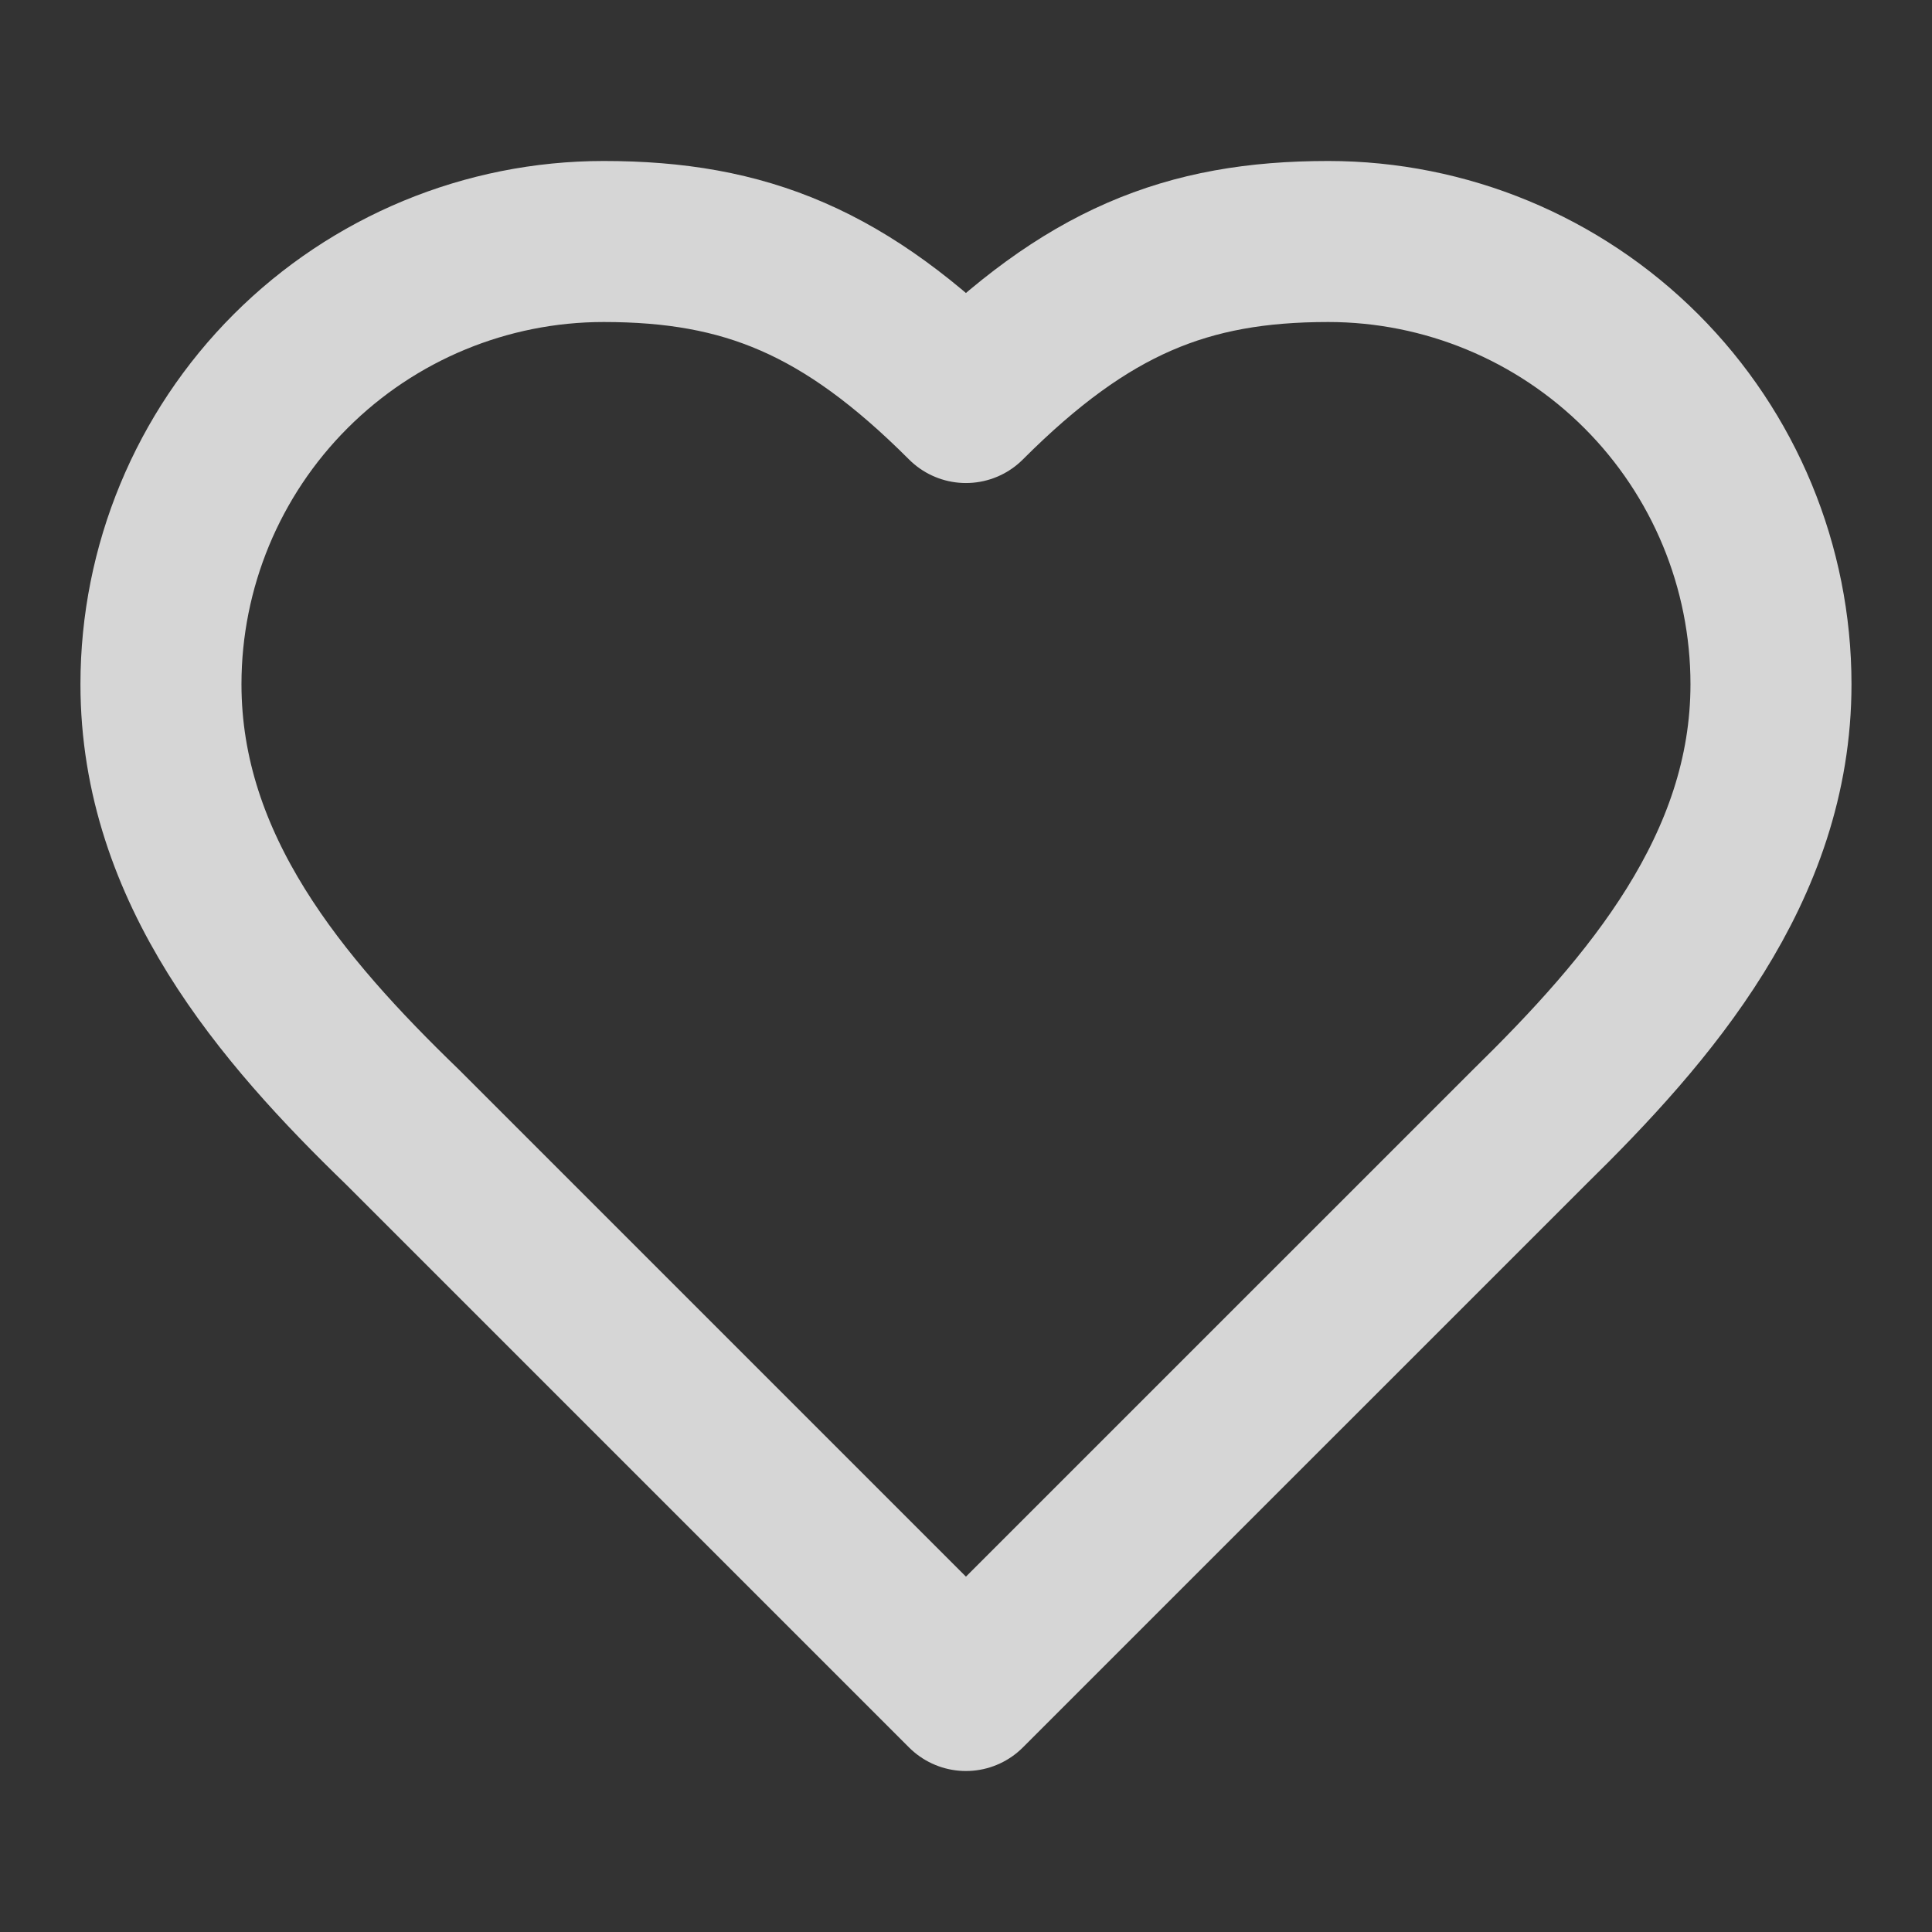 <svg width="32" height="32" viewBox="0 0 32 32" fill="none" xmlns="http://www.w3.org/2000/svg">
<rect x="0" y="0" width="32" height="32" fill="#333333" stroke="none"/>
<g opacity="0.8">
<path d="M25.333 18.667C27.319 16.72 29.333 14.387 29.333 11.333C29.333 9.388 28.56 7.523 27.185 6.148C25.809 4.773 23.944 4 21.999 4C19.653 4 17.999 4.667 15.999 6.667C13.999 4.667 12.346 4 9.999 4C8.054 4 6.189 4.773 4.814 6.148C3.439 7.523 2.666 9.388 2.666 11.333C2.666 14.4 4.666 16.733 6.666 18.667L15.999 28L25.333 18.667Z" stroke="white" stroke-width="2.667" stroke-linecap="round" stroke-linejoin="round"/>
</g>
</svg>
